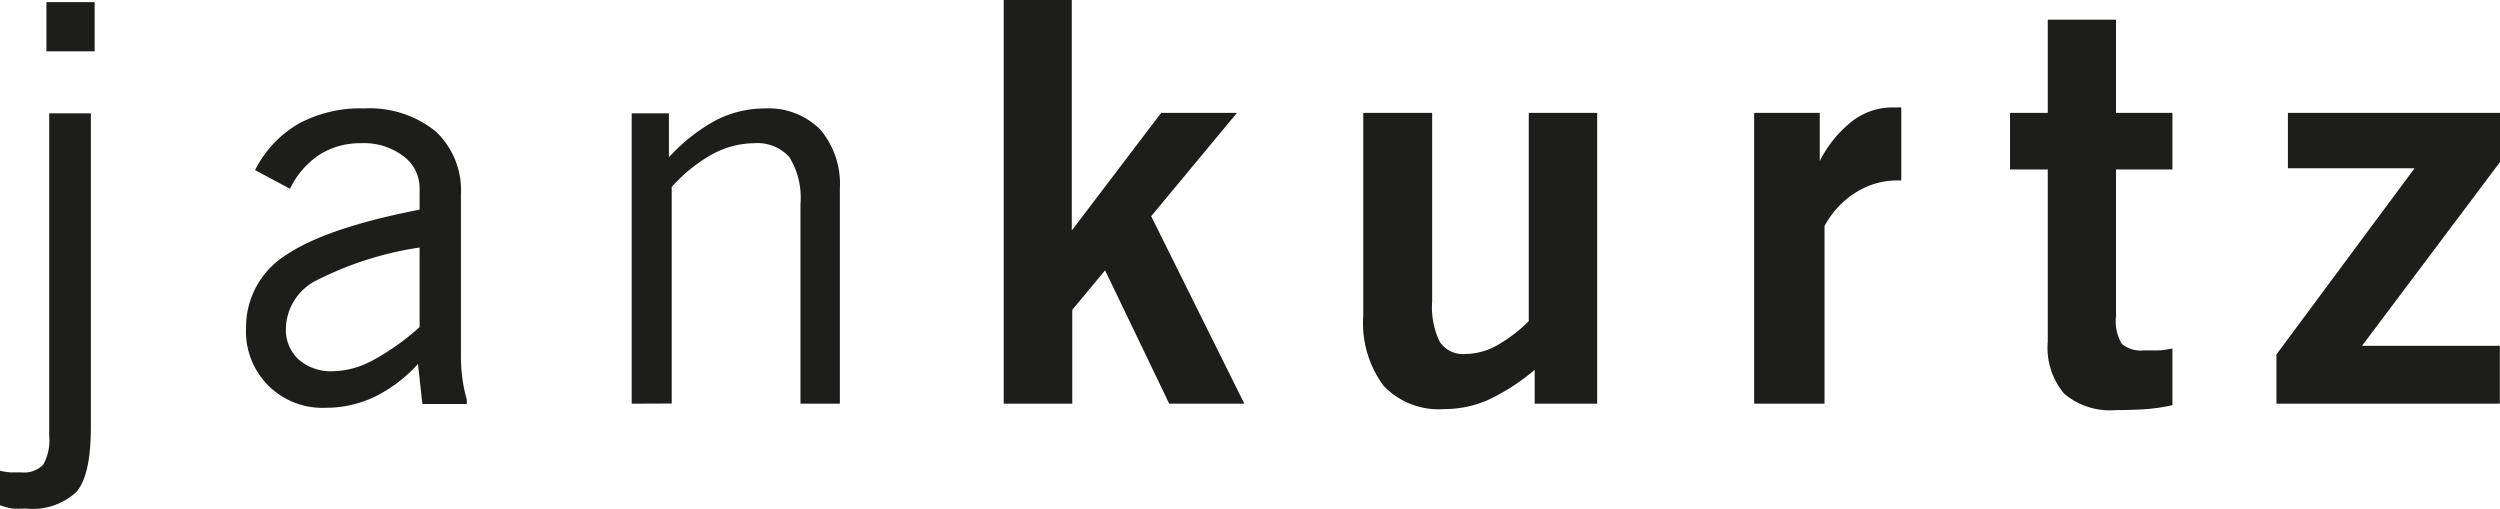 <svg id="Ebene_1" data-name="Ebene 1" xmlns="http://www.w3.org/2000/svg" viewBox="0 0 152.41 31.05"><defs><style>.cls-1{fill:#1d1d1b;}</style></defs><path class="cls-1" d="M0,28.7a5.74,5.74,0,0,0,.62.1q.31,0,.69,0a1.62,1.62,0,0,0,1.33-.48A3,3,0,0,0,3,26.6V6.91H5.54V26c0,2-.29,3.31-.89,4a3.94,3.94,0,0,1-3.1,1A6.73,6.73,0,0,1,.72,31,4.23,4.23,0,0,1,0,30.8ZM2.83,3.13v-3H5.77v3Z"/><path class="cls-1" d="M25.48,22.19a8.79,8.79,0,0,1-2.64,2,6.9,6.9,0,0,1-3,.67A4.65,4.65,0,0,1,15,20a5.18,5.18,0,0,1,2.42-4.44q2.43-1.66,8.16-2.78V11.51a2.42,2.42,0,0,0-1-2A4,4,0,0,0,22,8.73a4.65,4.65,0,0,0-2.54.71,5.2,5.2,0,0,0-1.78,2.07l-2.13-1.14a6.8,6.8,0,0,1,2.64-2.82,7.87,7.87,0,0,1,4-.94A6.43,6.43,0,0,1,26.55,8a4.92,4.92,0,0,1,1.55,3.87v9.86a10.09,10.09,0,0,0,.09,1.35,8.8,8.8,0,0,0,.27,1.28v.27H25.75Zm.1-2.25V15.09a20.57,20.57,0,0,0-6.28,2A3.36,3.36,0,0,0,17.43,20a2.46,2.46,0,0,0,.78,1.92,3,3,0,0,0,2.11.71,5.25,5.25,0,0,0,2.4-.66A14.7,14.7,0,0,0,25.58,19.94Z"/><path class="cls-1" d="M38.51,24.61V6.91h2.27V9.59a10.87,10.87,0,0,1,2.87-2.26,6.51,6.51,0,0,1,3-.72A4.45,4.45,0,0,1,50,7.89a5.12,5.12,0,0,1,1.2,3.62v13.1h-2.4V12.43a4.72,4.72,0,0,0-.67-2.84A2.6,2.6,0,0,0,46,8.73a5.44,5.44,0,0,0-2.57.67,9.45,9.45,0,0,0-2.48,2v13.2Z"/><path class="cls-1" d="M61.19,24.61V0h4.15V14.05l5.45-7.17h4.62l-5.23,6.3,5.68,11.43H71.28l-3.91-8.13-2,2.41v5.72Z"/><path class="cls-1" d="M93.56,22.55a12.87,12.87,0,0,1-2.88,1.85,6.69,6.69,0,0,1-2.63.54,4.63,4.63,0,0,1-3.7-1.42,6.42,6.42,0,0,1-1.24-4.29V6.88h4.2V18.39a4.81,4.81,0,0,0,.47,2.46,1.7,1.7,0,0,0,1.56.73,4,4,0,0,0,1.86-.49,9.12,9.12,0,0,0,2-1.51V6.88h4.17V24.61H93.56Z"/><path class="cls-1" d="M106.94,24.61V6.88h4V9.82a7.16,7.16,0,0,1,2-2.45,4,4,0,0,1,2.43-.82h.33a.71.71,0,0,1,.21,0V11h-.2a4.74,4.74,0,0,0-2.57.73,5.48,5.48,0,0,0-1.91,2.05V24.61Z"/><path class="cls-1" d="M129,19.29a2.66,2.66,0,0,0,.36,1.68,1.81,1.81,0,0,0,1.35.39l.84,0c.3,0,.59-.06.89-.11v3.45a10.72,10.72,0,0,1-1.59.24Q130,25,129,25a4.31,4.31,0,0,1-3.16-1,4.35,4.35,0,0,1-1-3.18V10.33h-2.3V6.88h2.3V1.2H129V6.88h3.44v3.45H129Z"/><path class="cls-1" d="M138.78,24.61v-3l8.42-11.35h-7.72V6.88h12.93v3L144,21.08h8.4v3.53Z"/></svg>